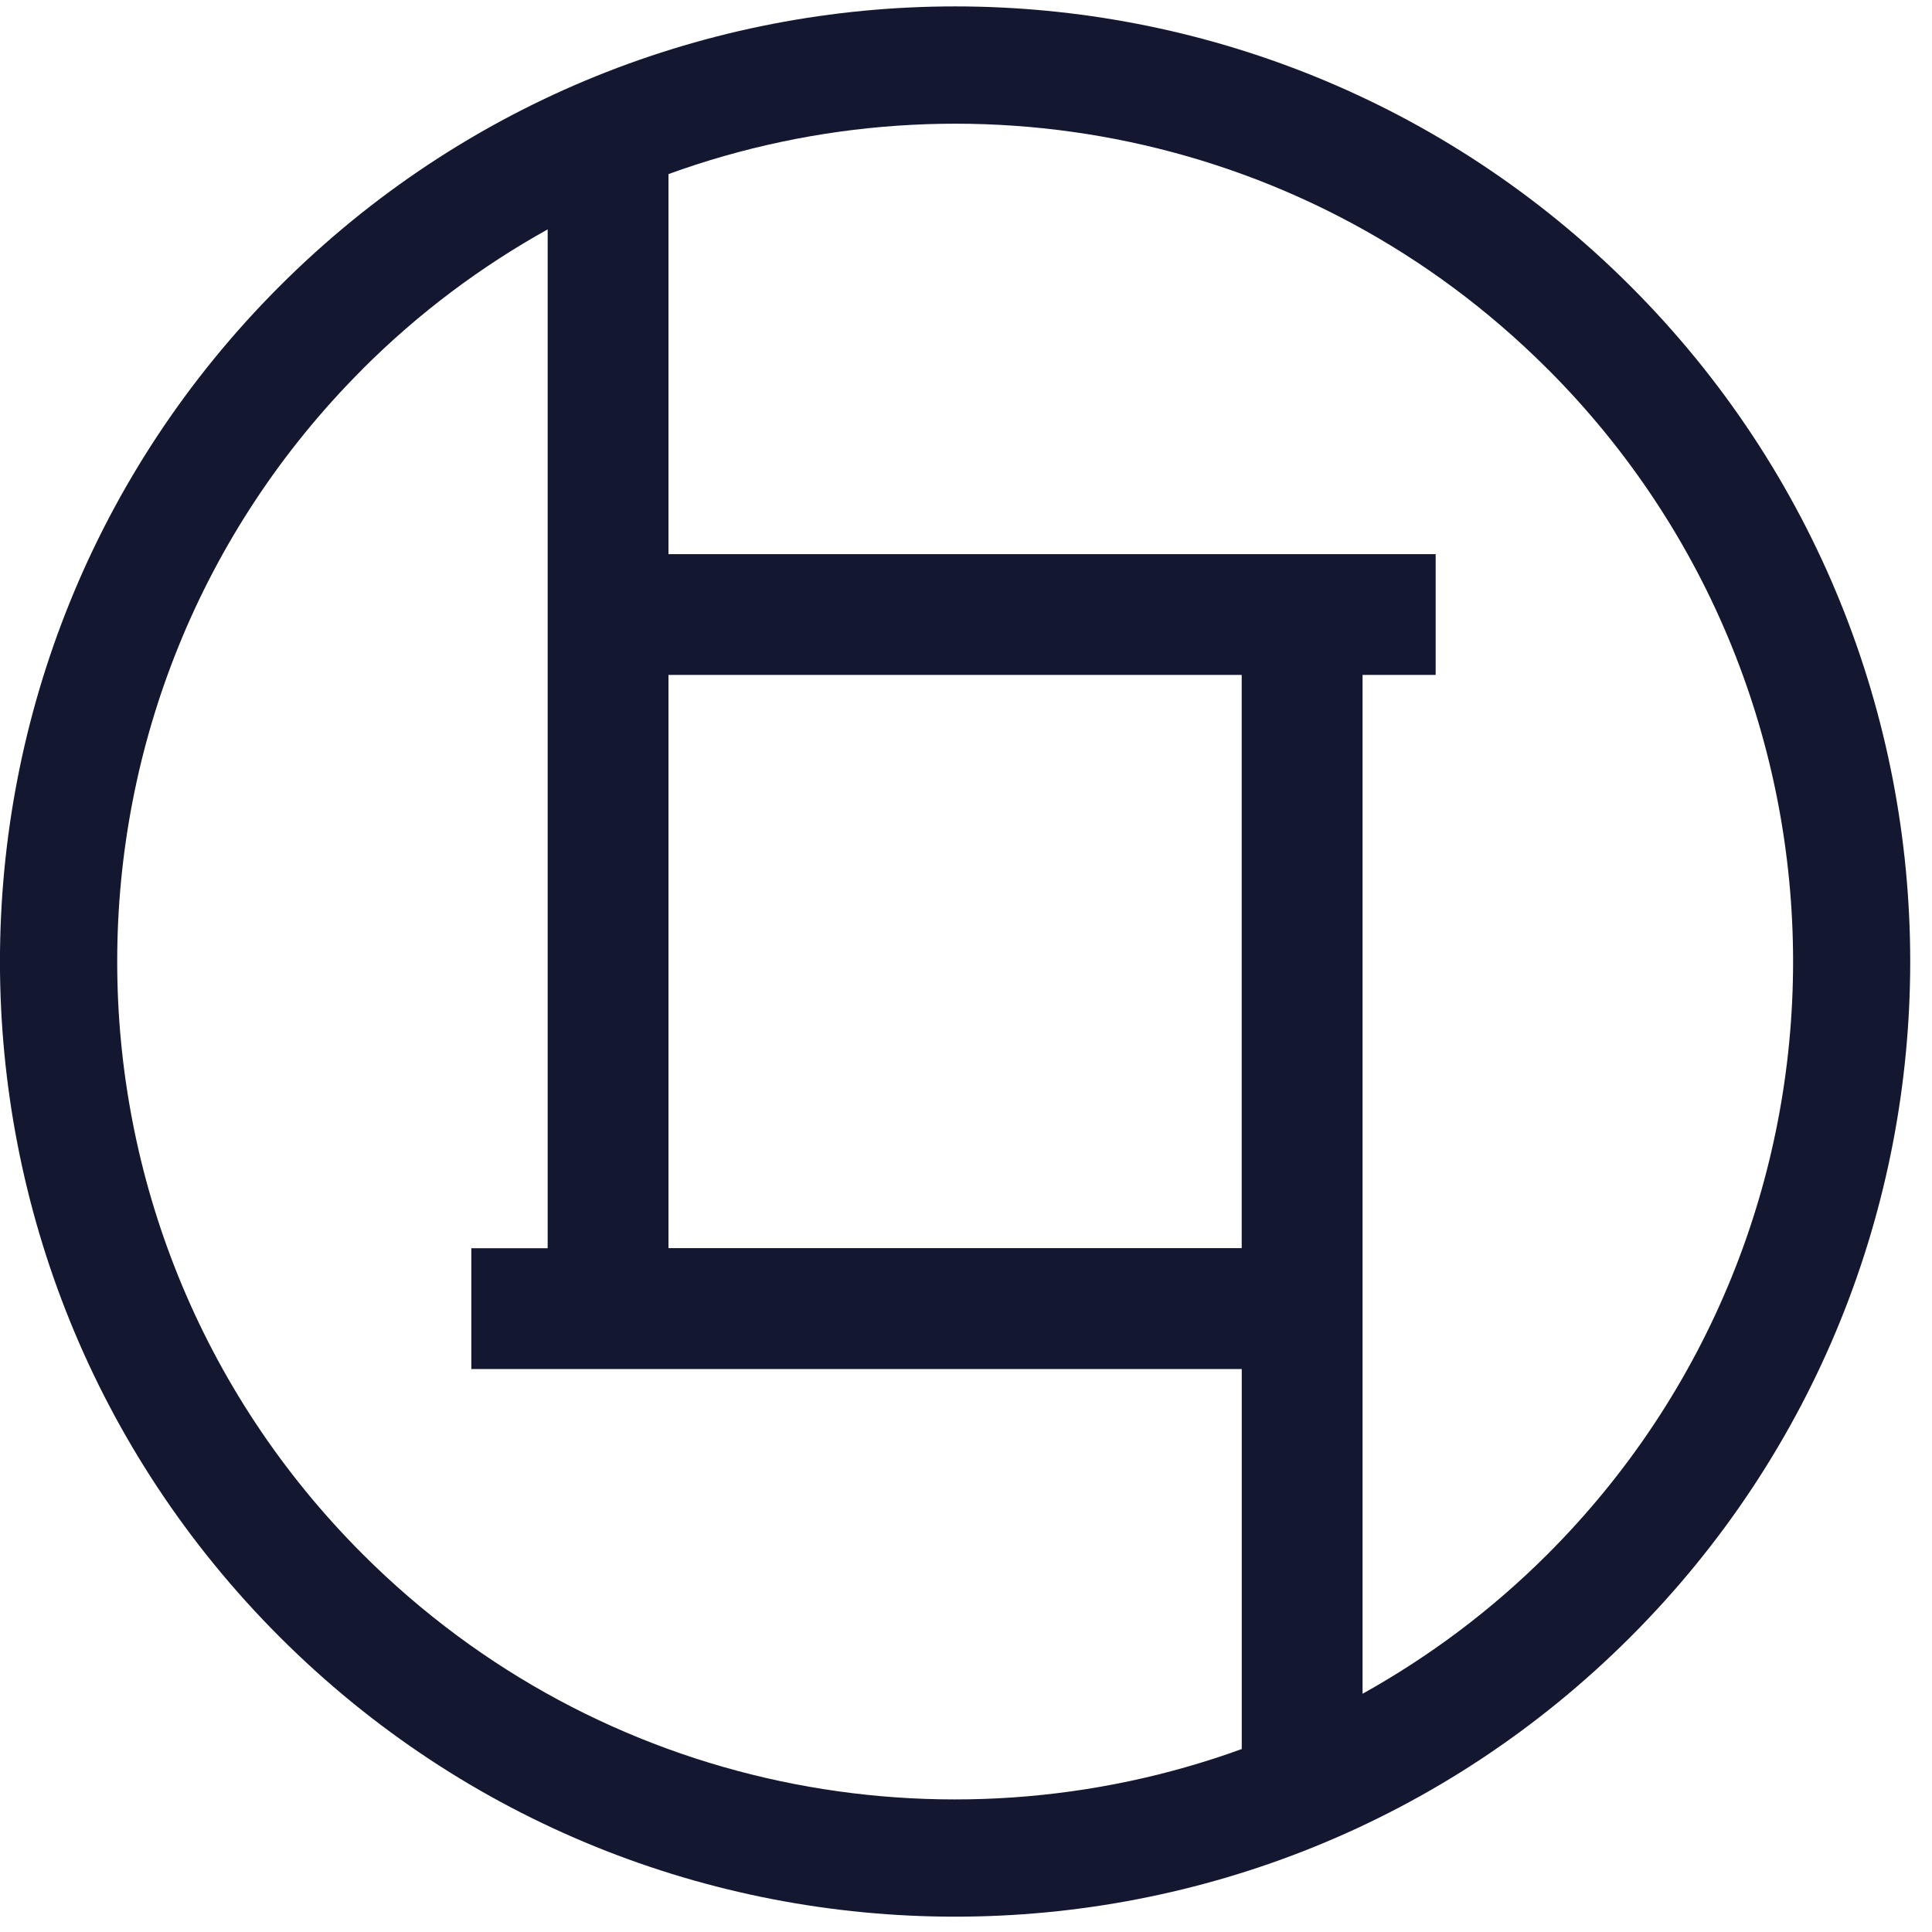 <svg width="81" height="81" viewBox="0 0 81 81" fill="none" xmlns="http://www.w3.org/2000/svg">
<path d="M68.359 68.629C83.996 52.992 83.996 27.637 68.359 11.997C52.721 -3.641 27.366 -3.641 11.726 11.997C-3.911 27.634 -3.911 52.989 11.726 68.629C27.364 84.267 52.719 84.267 68.359 68.629ZM28.026 28.297H52.059V52.329H28.026V28.297ZM64.886 15.472C78.606 29.192 78.606 51.437 64.886 65.157C62.524 67.519 59.906 69.464 57.126 71.012V28.297H60.191V23.232H28.026V7.299C40.454 2.784 54.919 5.504 64.884 15.472H64.886ZM15.201 15.472C17.564 13.109 20.181 11.164 22.961 9.617V52.332H19.761V57.397H52.061V73.329C39.634 77.844 25.169 75.124 15.204 65.157C1.484 51.437 1.484 29.192 15.204 15.472H15.201Z" fill="#141730"/>
</svg>
